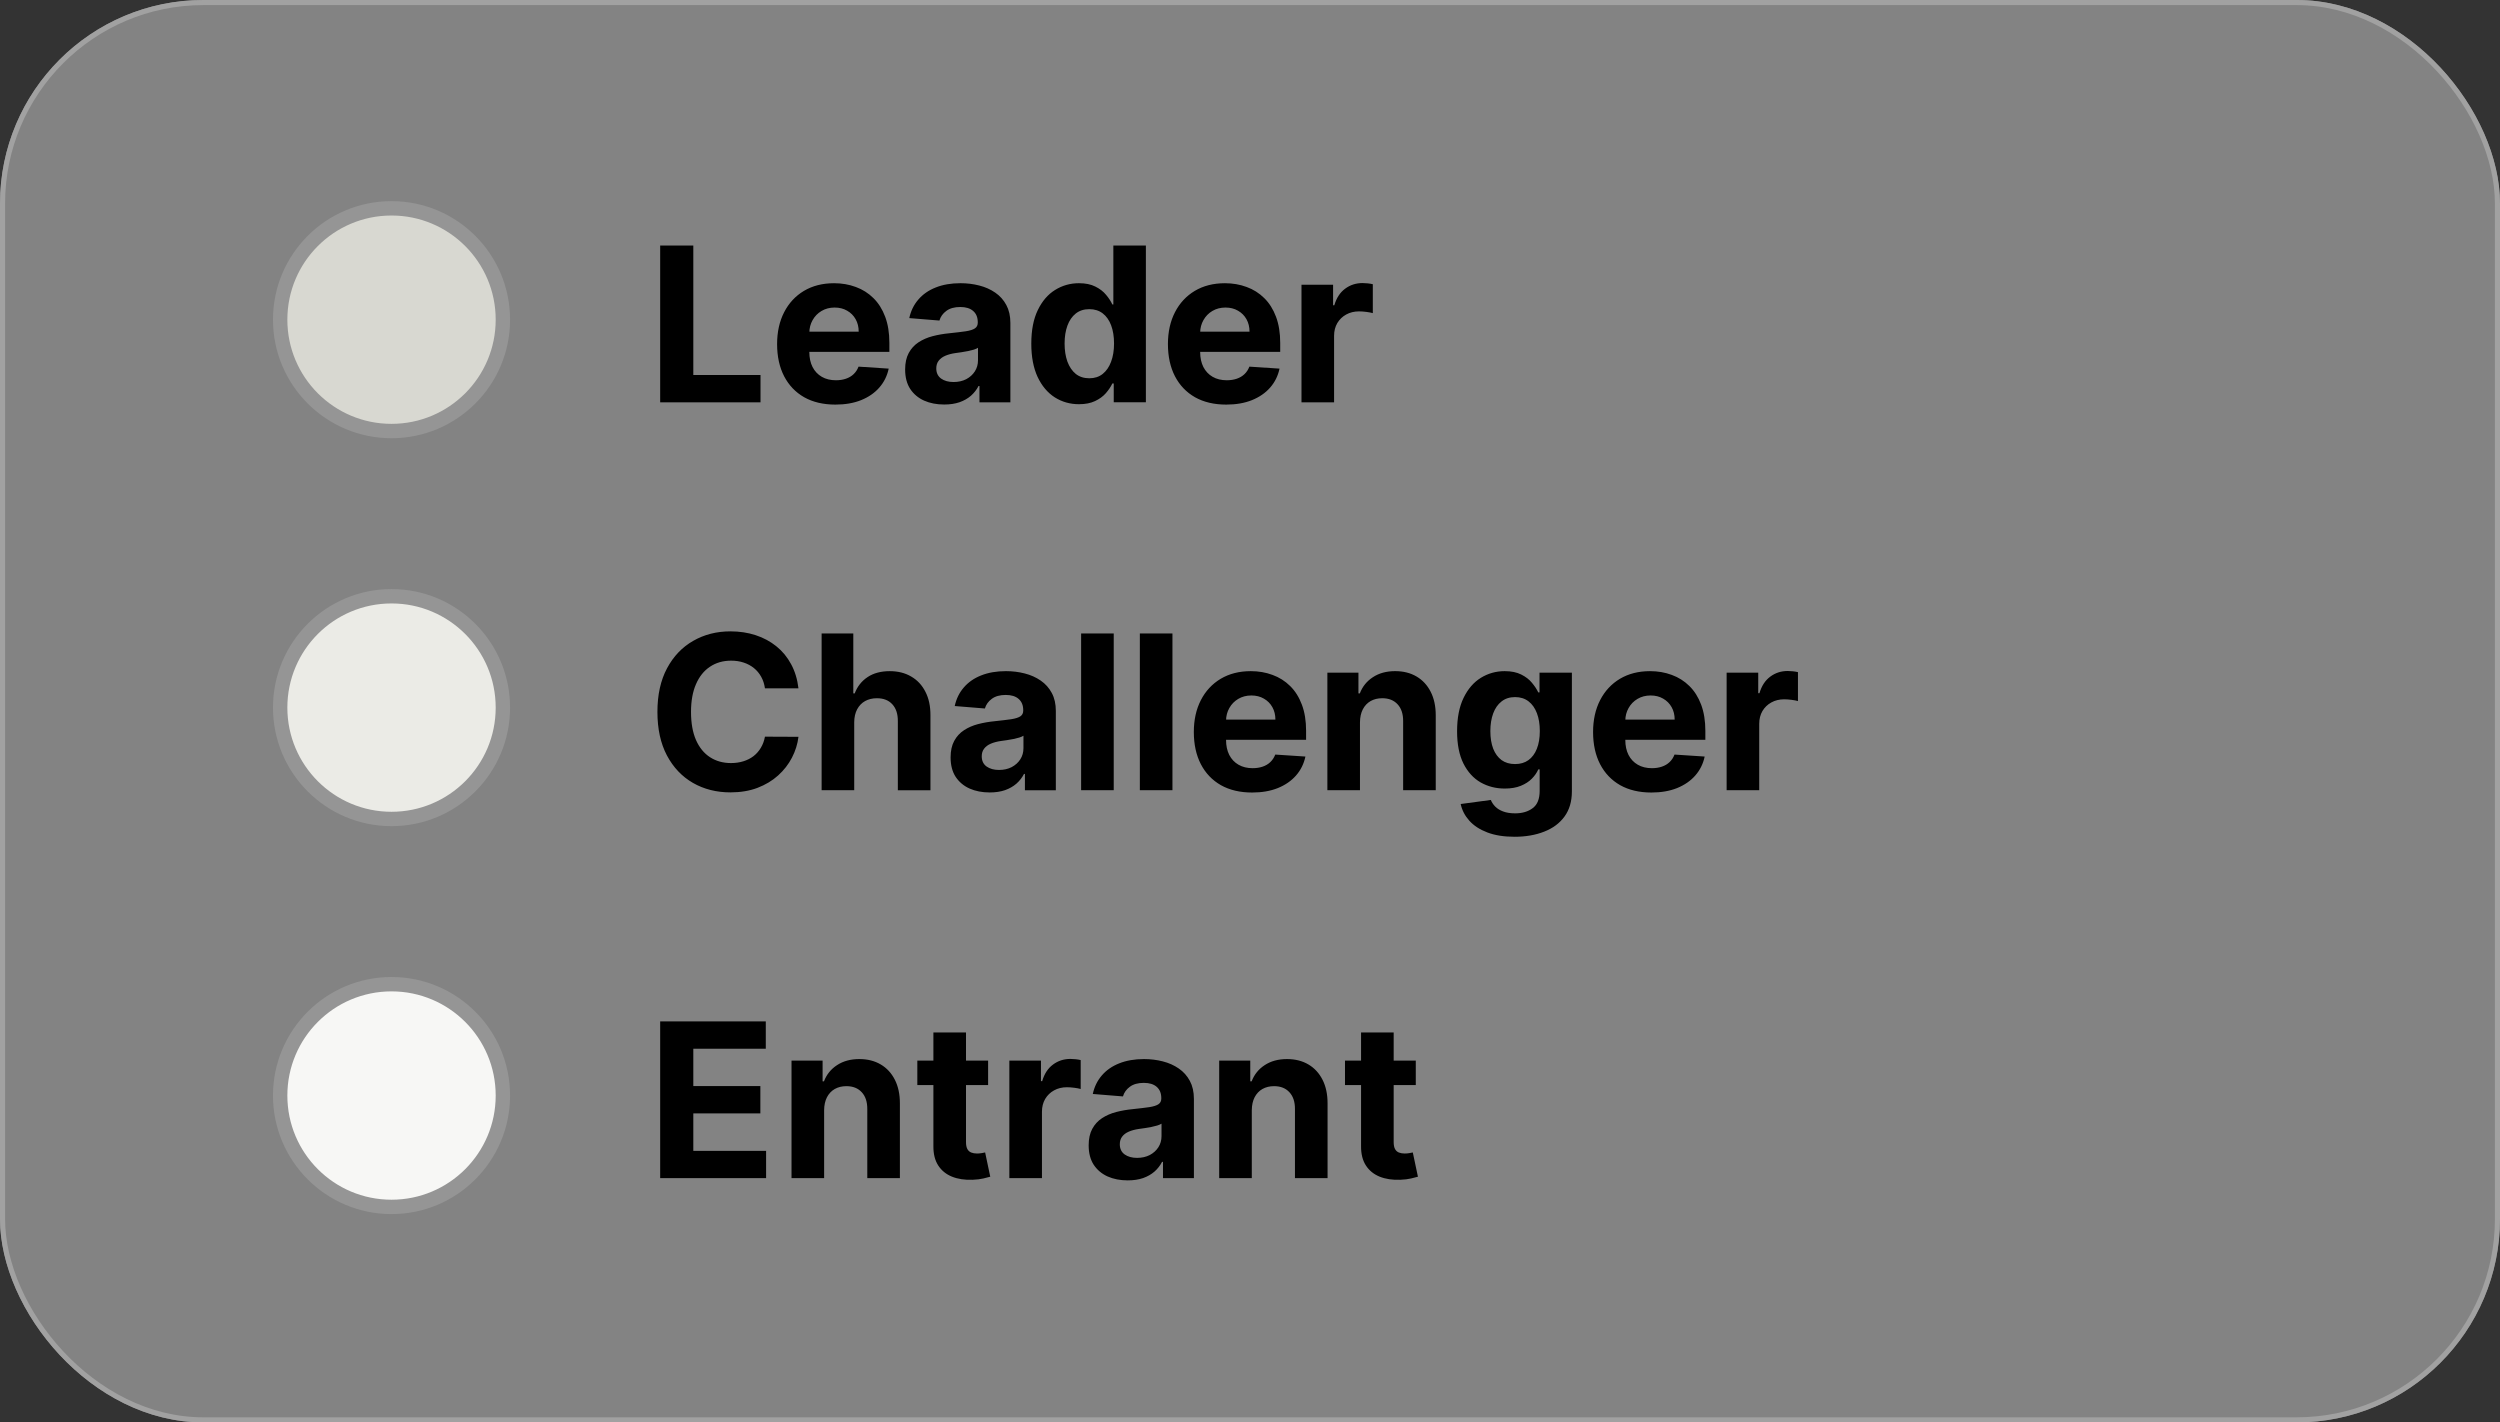 <?xml version="1.0" encoding="UTF-8"?><svg id="Layer_1" xmlns="http://www.w3.org/2000/svg" width="348" height="198" viewBox="0 0 348 198"><rect x="0" y="0" width="348" height="198" fill="#333333" stroke="none"/><defs><style>.cls-1{fill:#d8d8d1;}.cls-1,.cls-2,.cls-3{stroke:#959595;stroke-width:2px;}.cls-2{fill:#ebebe6;}.cls-3{fill:#f7f7f5;}.cls-4{fill:rgba(250,250,250,.4);}.cls-5{fill:none;stroke:#a1a1a1;stroke-width:.708px;}</style></defs><rect class="cls-4" width="348" height="198" rx="28.332" ry="28.332"/><rect class="cls-5" x=".354" y=".354" width="347.292" height="197.292" rx="27.978" ry="27.978"/><path d="M91.896,56v-21.818h4.613v18.015h9.354v3.803h-13.967ZM116.29,56.32c-1.683,0-3.132-.341-4.347-1.023-1.207-.689-2.137-1.662-2.791-2.919-.653-1.264-.98-2.759-.98-4.485,0-1.683.327-3.161.98-4.432.654-1.271,1.573-2.262,2.759-2.972,1.194-.71,2.593-1.065,4.198-1.065,1.079,0,2.084.174,3.015.522.937.341,1.754.856,2.45,1.545.703.689,1.25,1.555,1.641,2.599.39,1.037.586,2.251.586,3.643v1.246h-13.818v-2.812h9.546c0-.653-.142-1.232-.427-1.736-.284-.504-.678-.898-1.182-1.183-.497-.291-1.076-.437-1.737-.437-.689,0-1.299.16-1.832.479-.526.312-.937.735-1.236,1.268-.298.526-.451,1.111-.458,1.758v2.674c0,.81.149,1.509.448,2.099.305.59.735,1.044,1.289,1.364s1.211.479,1.971.479c.504,0,.965-.071,1.384-.213.42-.142.778-.355,1.076-.639.299-.284.526-.632.682-1.044l4.198.277c-.213,1.008-.65,1.889-1.311,2.642-.653.746-1.498,1.328-2.535,1.747-1.03.412-2.22.618-3.569.618ZM131.428,56.309c-1.044,0-1.974-.181-2.791-.543-.817-.369-1.463-.913-1.939-1.63-.468-.725-.703-1.627-.703-2.706,0-.909.167-1.673.501-2.291.334-.618.788-1.115,1.364-1.492.575-.376,1.228-.66,1.96-.852.738-.192,1.513-.327,2.322-.405.952-.099,1.719-.192,2.301-.277.583-.092,1.005-.227,1.268-.405.263-.178.394-.44.394-.788v-.064c0-.675-.213-1.197-.639-1.566-.419-.369-1.016-.554-1.79-.554-.816,0-1.466.181-1.949.543-.483.355-.803.803-.959,1.342l-4.198-.341c.214-.994.633-1.854,1.258-2.578.625-.732,1.431-1.293,2.418-1.683.994-.398,2.145-.597,3.452-.597.909,0,1.779.106,2.61.32.838.213,1.58.543,2.226.991.654.447,1.169,1.023,1.545,1.726.376.696.565,1.531.565,2.504v11.037h-4.304v-2.269h-.128c-.263.511-.615.962-1.055,1.353-.44.384-.969.685-1.587.905-.618.213-1.332.32-2.142.32ZM132.728,53.177c.668,0,1.257-.131,1.769-.394.511-.27.912-.632,1.203-1.087.292-.455.437-.969.437-1.545v-1.736c-.142.092-.337.177-.586.256-.241.071-.515.138-.82.202-.305.057-.611.11-.916.16-.306.043-.583.082-.831.117-.533.078-.998.202-1.396.373-.397.171-.706.401-.927.693-.22.284-.33.639-.33,1.065,0,.618.224,1.09.671,1.417.455.32,1.03.479,1.726.479ZM150.194,56.266c-1.242,0-2.368-.32-3.377-.959-1.001-.646-1.797-1.594-2.386-2.844-.582-1.257-.874-2.798-.874-4.624,0-1.875.302-3.434.906-4.677.604-1.25,1.406-2.184,2.408-2.802,1.008-.625,2.112-.938,3.313-.938.916,0,1.679.156,2.29.469.618.305,1.115.689,1.492,1.151.383.455.674.902.873,1.342h.139v-8.203h4.528v21.818h-4.475v-2.621h-.192c-.213.455-.515.905-.905,1.353-.384.44-.884.806-1.502,1.097-.611.291-1.357.437-2.238.437ZM151.633,52.655c.731,0,1.349-.199,1.853-.597.512-.405.902-.969,1.172-1.694.277-.724.416-1.573.416-2.546s-.135-1.818-.405-2.535c-.27-.717-.661-1.271-1.172-1.662-.511-.391-1.133-.586-1.864-.586-.746,0-1.375.202-1.886.607-.511.405-.898.966-1.161,1.683-.263.717-.394,1.548-.394,2.493,0,.952.131,1.793.394,2.525.27.725.657,1.293,1.161,1.705.511.405,1.14.607,1.886.607ZM170.694,56.32c-1.683,0-3.132-.341-4.346-1.023-1.208-.689-2.138-1.662-2.792-2.919-.653-1.264-.98-2.759-.98-4.485,0-1.683.327-3.161.98-4.432.654-1.271,1.574-2.262,2.76-2.972,1.193-.71,2.592-1.065,4.197-1.065,1.08,0,2.085.174,3.015.522.938.341,1.754.856,2.45,1.545.703.689,1.25,1.555,1.641,2.599.391,1.037.586,2.251.586,3.643v1.246h-13.818v-2.812h9.546c0-.653-.142-1.232-.426-1.736s-.679-.898-1.183-1.183c-.497-.291-1.076-.437-1.736-.437-.689,0-1.3.16-1.833.479-.525.312-.937.735-1.235,1.268-.299.526-.451,1.111-.459,1.758v2.674c0,.81.15,1.509.448,2.099.305.59.735,1.044,1.289,1.364s1.211.479,1.971.479c.504,0,.966-.071,1.385-.213.419-.142.777-.355,1.076-.639.298-.284.525-.632.682-1.044l4.197.277c-.213,1.008-.65,1.889-1.31,2.642-.654.746-1.499,1.328-2.536,1.747-1.03.412-2.219.618-3.569.618ZM181.167,56v-16.364h4.399v2.855h.171c.298-1.016.799-1.783,1.502-2.301.703-.525,1.513-.788,2.429-.788.227,0,.472.014.735.043s.494.068.693.117v4.027c-.214-.064-.508-.121-.885-.171-.376-.05-.721-.074-1.033-.074-.668,0-1.264.145-1.79.437-.518.284-.93.682-1.236,1.193-.298.511-.447,1.101-.447,1.768v9.258h-4.538Z"/><path d="M111.147,95.82h-4.666c-.085-.604-.259-1.14-.522-1.609-.263-.476-.6-.881-1.012-1.214-.412-.334-.888-.59-1.428-.767-.532-.177-1.111-.266-1.736-.266-1.13,0-2.113.281-2.951.842-.838.554-1.488,1.364-1.95,2.429-.462,1.058-.693,2.344-.693,3.857,0,1.555.231,2.862.693,3.92.469,1.059,1.122,1.858,1.96,2.397.838.54,1.808.81,2.909.81.618,0,1.189-.082,1.715-.245.533-.163,1.005-.401,1.417-.714.412-.319.753-.706,1.023-1.161.277-.455.468-.973.575-1.555l4.666.021c-.121,1.001-.423,1.967-.906,2.898-.475.923-1.118,1.75-1.928,2.482-.802.724-1.761,1.3-2.876,1.726-1.108.419-2.362.628-3.761.628-1.946,0-3.686-.44-5.22-1.321-1.527-.88-2.734-2.155-3.622-3.824-.881-1.669-1.321-3.69-1.321-6.062,0-2.379.447-4.403,1.342-6.072.895-1.669,2.109-2.94,3.643-3.814,1.534-.881,3.26-1.321,5.177-1.321,1.264,0,2.436.178,3.516.533,1.086.355,2.049.874,2.887,1.555.838.675,1.52,1.502,2.045,2.482.533.98.874,2.102,1.023,3.366ZM118.908,100.54v9.46h-4.538v-21.818h4.41v8.342h.192c.369-.966.966-1.722,1.79-2.269.824-.554,1.857-.831,3.1-.831,1.136,0,2.127.249,2.972.746.852.49,1.513,1.197,1.982,2.12.476.916.71,2.014.703,3.292v10.419h-4.539v-9.609c.008-1.009-.248-1.794-.767-2.355-.511-.561-1.228-.842-2.152-.842-.617,0-1.164.131-1.64.394-.469.263-.838.646-1.108,1.151-.263.497-.398,1.097-.405,1.801ZM137.757,110.309c-1.044,0-1.975-.181-2.792-.543-.816-.37-1.463-.913-1.939-1.63-.468-.725-.703-1.627-.703-2.706,0-.909.167-1.673.501-2.291.334-.618.788-1.115,1.364-1.491.575-.377,1.228-.661,1.96-.853.739-.191,1.513-.326,2.322-.404.952-.1,1.719-.192,2.301-.277.583-.093,1.005-.228,1.268-.405.263-.178.394-.44.394-.788v-.064c0-.675-.213-1.197-.639-1.566-.419-.369-1.015-.554-1.79-.554-.816,0-1.466.181-1.949.543-.483.355-.803.803-.959,1.342l-4.197-.341c.213-.994.632-1.854,1.257-2.578.625-.732,1.431-1.293,2.418-1.683.994-.398,2.145-.597,3.452-.597.909,0,1.779.106,2.61.32.838.213,1.58.543,2.226.991.654.447,1.169,1.023,1.545,1.726.377.696.565,1.531.565,2.504v11.037h-4.304v-2.269h-.128c-.263.511-.614.962-1.055,1.353-.44.383-.969.685-1.587.905-.618.213-1.332.32-2.141.32ZM139.056,107.177c.668,0,1.257-.132,1.769-.394.511-.27.912-.632,1.204-1.087.291-.455.436-.969.436-1.545v-1.736c-.142.092-.337.177-.586.255-.241.071-.514.139-.82.203-.305.057-.611.11-.916.16-.305.042-.582.081-.831.117-.533.078-.998.202-1.396.373-.397.17-.706.401-.926.692-.221.284-.331.639-.331,1.066,0,.617.224,1.09.671,1.416.455.32,1.03.48,1.726.48ZM155.031,88.182v21.818h-4.538v-21.818h4.538ZM163.205,88.182v21.818h-4.538v-21.818h4.538ZM174.298,110.32c-1.683,0-3.132-.341-4.347-1.023-1.207-.689-2.138-1.662-2.791-2.919-.653-1.264-.98-2.759-.98-4.485,0-1.683.327-3.161.98-4.432s1.573-2.262,2.759-2.972c1.193-.71,2.593-1.065,4.198-1.065,1.079,0,2.084.174,3.015.522.937.341,1.754.856,2.45,1.545.703.689,1.25,1.555,1.64,2.599.391,1.037.586,2.252.586,3.643v1.246h-13.817v-2.812h9.545c0-.653-.142-1.232-.426-1.737-.284-.504-.678-.898-1.182-1.183-.497-.291-1.076-.437-1.737-.437-.689,0-1.299.16-1.832.479-.526.312-.938.735-1.236,1.268-.298.526-.451,1.111-.458,1.758v2.674c0,.81.149,1.509.447,2.099.306.589.735,1.044,1.289,1.363.554.32,1.211.48,1.971.48.505,0,.966-.071,1.385-.213.419-.142.778-.355,1.076-.639.299-.285.526-.633.682-1.044l4.198.276c-.214,1.009-.65,1.89-1.311,2.643-.653.745-1.498,1.328-2.535,1.747-1.03.412-2.22.618-3.569.618ZM189.308,100.54v9.46h-4.538v-16.364h4.325v2.887h.192c.362-.952.97-1.704,1.822-2.259.852-.561,1.885-.842,3.1-.842,1.136,0,2.127.249,2.972.746.845.497,1.502,1.207,1.971,2.131.469.916.703,2.01.703,3.281v10.419h-4.538v-9.609c.007-1.002-.249-1.783-.767-2.344-.519-.568-1.232-.852-2.141-.852-.611,0-1.151.131-1.62.394-.461.263-.824.646-1.086,1.151-.256.497-.387,1.097-.395,1.801ZM210.804,116.477c-1.47,0-2.73-.202-3.782-.607-1.044-.398-1.875-.941-2.493-1.63-.617-.689-1.019-1.463-1.203-2.322l4.197-.565c.128.327.33.632.607.916.277.284.643.512,1.098.682.461.178,1.022.266,1.683.266.987,0,1.8-.241,2.439-.724.647-.476.97-1.275.97-2.397v-2.994h-.192c-.199.455-.497.885-.895,1.289-.397.405-.909.735-1.534.991-.625.256-1.371.384-2.237.384-1.229,0-2.347-.284-3.356-.853-1.001-.575-1.8-1.452-2.397-2.631-.589-1.186-.884-2.685-.884-4.496,0-1.853.302-3.402.905-4.645.604-1.243,1.407-2.173,2.408-2.791,1.009-.618,2.113-.927,3.313-.927.917,0,1.684.156,2.301.469.618.305,1.116.689,1.492,1.151.383.455.678.902.884,1.342h.171v-2.748h4.506v16.524c0,1.392-.341,2.557-1.023,3.494-.682.938-1.626,1.641-2.833,2.109-1.201.476-2.582.714-4.145.714ZM210.9,106.357c.732,0,1.35-.182,1.854-.544.511-.369.902-.895,1.172-1.576.277-.689.415-1.513.415-2.472s-.135-1.79-.405-2.493c-.269-.71-.66-1.261-1.171-1.651-.512-.391-1.133-.586-1.865-.586-.746,0-1.374.202-1.885.607-.512.398-.899.952-1.162,1.662-.262.71-.394,1.531-.394,2.461,0,.945.132,1.761.394,2.45.27.682.657,1.211,1.162,1.588.511.369,1.139.554,1.885.554ZM229.874,110.32c-1.683,0-3.132-.341-4.347-1.023-1.207-.689-2.137-1.662-2.791-2.919-.653-1.264-.98-2.759-.98-4.485,0-1.683.327-3.161.98-4.432.654-1.271,1.573-2.262,2.759-2.972,1.194-.71,2.593-1.065,4.198-1.065,1.079,0,2.084.174,3.015.522.937.341,1.754.856,2.45,1.545.703.689,1.25,1.555,1.641,2.599.39,1.037.586,2.252.586,3.643v1.246h-13.818v-2.812h9.546c0-.653-.142-1.232-.427-1.737-.284-.504-.678-.898-1.182-1.183-.497-.291-1.076-.437-1.737-.437-.689,0-1.299.16-1.832.479-.526.312-.937.735-1.236,1.268-.298.526-.451,1.111-.458,1.758v2.674c0,.81.149,1.509.448,2.099.305.589.735,1.044,1.289,1.363.554.32,1.211.48,1.971.48.504,0,.965-.071,1.384-.213.419-.142.778-.355,1.076-.639.299-.285.526-.633.682-1.044l4.198.276c-.213,1.009-.65,1.89-1.311,2.643-.653.745-1.498,1.328-2.535,1.747-1.03.412-2.22.618-3.569.618ZM240.346,110v-16.364h4.4v2.855h.171c.298-1.016.799-1.783,1.502-2.301.703-.525,1.512-.788,2.429-.788.227,0,.472.014.735.043.263.028.493.068.692.117v4.027c-.213-.064-.508-.121-.884-.171-.376-.05-.721-.074-1.033-.074-.668,0-1.265.145-1.79.437-.519.284-.931.682-1.236,1.193-.298.511-.447,1.101-.447,1.768v9.258h-4.539Z"/><path d="M91.896,164v-21.818h14.702v3.803h-10.089v5.199h9.333v3.803h-9.333v5.21h10.132v3.803h-14.745ZM114.719,154.54v9.46h-4.539v-16.364h4.326v2.887h.191c.362-.951.97-1.704,1.822-2.258.852-.561,1.886-.842,3.1-.842,1.137,0,2.127.249,2.972.746.846.497,1.503,1.207,1.971,2.131.469.916.703,2.01.703,3.281v10.419h-4.538v-9.609c.007-1.002-.248-1.783-.767-2.344-.518-.568-1.232-.852-2.141-.852-.611,0-1.151.131-1.62.394-.461.263-.823.646-1.086,1.15-.256.498-.387,1.098-.394,1.801ZM137.546,147.636v3.409h-9.854v-3.409h9.854ZM129.929,143.716h4.538v15.256c0,.419.064.745.192.98.128.227.305.387.533.479.234.092.504.139.809.139.213,0,.427-.018.64-.054.213-.042.376-.074.49-.096l.713,3.378c-.227.071-.546.152-.958.245-.412.099-.913.159-1.502.181-1.094.042-2.053-.103-2.877-.437-.817-.334-1.452-.852-1.907-1.555-.454-.704-.678-1.591-.671-2.664v-15.852ZM140.502,164v-16.364h4.4v2.855h.171c.298-1.015.799-1.782,1.502-2.301.703-.525,1.513-.788,2.429-.788.227,0,.472.014.735.043.263.028.494.067.692.117v4.027c-.213-.064-.507-.121-.884-.171-.376-.049-.721-.074-1.033-.074-.668,0-1.264.145-1.79.437-.518.284-.93.681-1.236,1.193-.298.511-.447,1.101-.447,1.768v9.258h-4.539ZM156.975,164.309c-1.044,0-1.974-.181-2.791-.543-.817-.37-1.463-.913-1.939-1.63-.469-.725-.703-1.627-.703-2.706,0-.909.167-1.673.501-2.291.334-.618.788-1.115,1.363-1.491.576-.377,1.229-.661,1.961-.853.738-.191,1.512-.326,2.322-.404.952-.1,1.719-.192,2.301-.277.583-.093,1.005-.228,1.268-.405.263-.178.394-.441.394-.789v-.063c0-.675-.213-1.197-.639-1.567-.419-.369-1.016-.553-1.79-.553-.817,0-1.466.181-1.949.543-.483.355-.803.802-.959,1.342l-4.198-.341c.213-.994.632-1.853,1.257-2.578.625-.731,1.432-1.292,2.419-1.683.994-.398,2.145-.597,3.451-.597.91,0,1.78.107,2.611.32.838.213,1.58.543,2.226.991.654.447,1.168,1.022,1.545,1.726.376.696.565,1.53.565,2.503v11.037h-4.304v-2.269h-.128c-.263.511-.615.962-1.055,1.353-.44.383-.969.685-1.587.905-.618.213-1.332.32-2.142.32ZM158.275,161.177c.668,0,1.257-.132,1.769-.394.511-.27.912-.632,1.203-1.087.292-.455.437-.969.437-1.545v-1.736c-.142.092-.337.177-.586.255-.241.071-.515.139-.82.203-.306.057-.611.11-.916.16-.306.042-.583.081-.831.117-.533.078-.998.202-1.396.373-.398.17-.707.401-.927.692-.22.284-.33.639-.33,1.066,0,.617.224,1.09.671,1.416.455.32,1.03.48,1.726.48ZM174.25,154.54v9.46h-4.539v-16.364h4.326v2.887h.192c.362-.951.969-1.704,1.821-2.258.853-.561,1.886-.842,3.1-.842,1.137,0,2.128.249,2.973.746.845.497,1.502,1.207,1.971,2.131.468.916.703,2.01.703,3.281v10.419h-4.539v-9.609c.007-1.002-.248-1.783-.767-2.344-.518-.568-1.232-.852-2.141-.852-.611,0-1.151.131-1.619.394-.462.263-.824.646-1.087,1.15-.256.498-.387,1.098-.394,1.801ZM197.077,147.636v3.409h-9.854v-3.409h9.854ZM189.46,143.716h4.539v15.256c0,.419.064.745.191.98.128.227.306.387.533.479.234.092.504.139.81.139.213,0,.426-.018.639-.054.213-.042.376-.074.49-.096l.714,3.378c-.228.071-.547.152-.959.245-.412.099-.913.159-1.502.181-1.094.042-2.053-.103-2.877-.437-.816-.334-1.452-.852-1.907-1.555-.454-.704-.678-1.591-.671-2.664v-15.852Z"/><circle class="cls-1" cx="54.5" cy="44.5" r="15.5"/><circle class="cls-2" cx="54.5" cy="98.5" r="15.5"/><circle class="cls-3" cx="54.5" cy="152.5" r="15.5"/></svg>